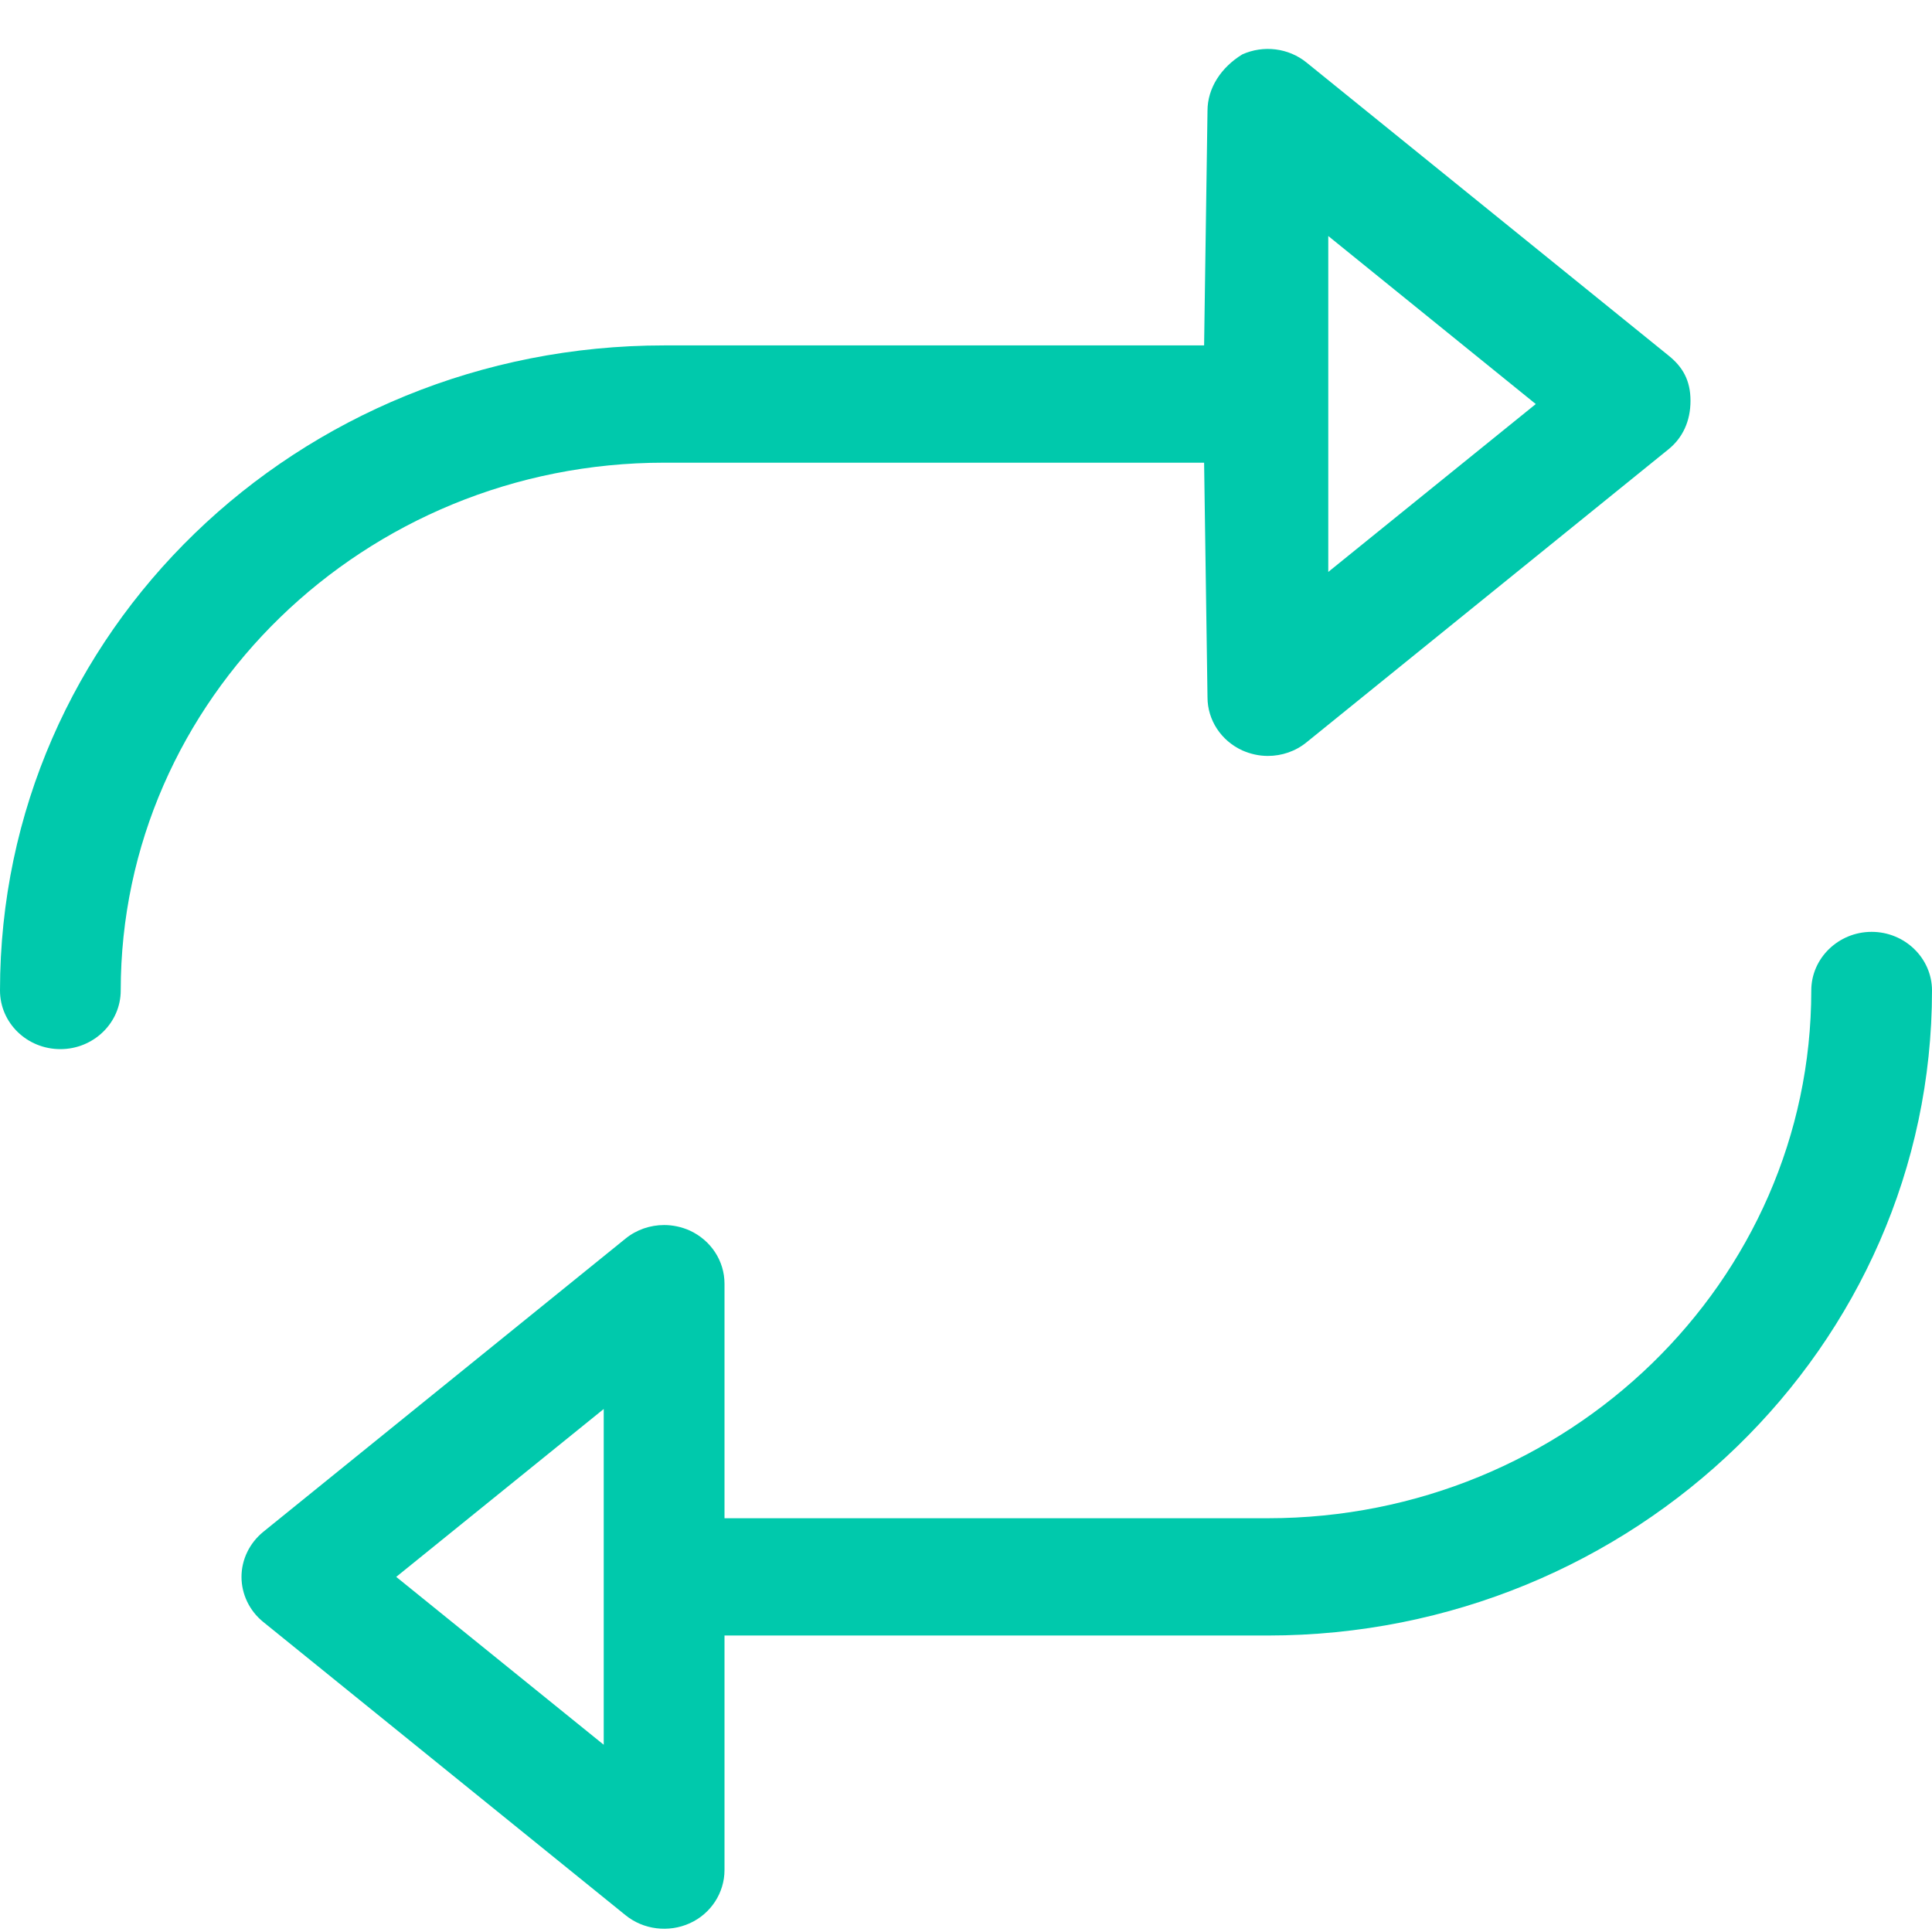<?xml version="1.0" encoding="utf-8"?>
<svg xmlns="http://www.w3.org/2000/svg" fill="none" height="37" viewBox="0 0 37 37" width="37">
<path d="M35.844 17.846C35.208 17.846 34.688 18.351 34.688 18.969C34.688 24.543 30.02 29.076 24.281 29.076H13.875V24.584C13.875 24.147 13.615 23.753 13.209 23.566C13.051 23.496 12.885 23.461 12.719 23.461C12.453 23.461 12.19 23.549 11.978 23.722L5.041 29.337C4.777 29.553 4.625 29.869 4.625 30.199C4.625 30.529 4.777 30.849 5.041 31.062L11.978 36.677C12.323 36.958 12.806 37.015 13.209 36.833C13.615 36.65 13.875 36.249 13.875 35.814V31.322H24.281C31.295 31.322 37 25.779 37 18.969C37 18.351 36.48 17.846 35.844 17.846ZM11.562 33.414L7.588 30.199L11.562 26.984V33.414ZM12.719 8.861L23.06 8.861L23.125 13.354C23.125 13.79 23.385 14.185 23.791 14.371C23.949 14.441 24.115 14.477 24.281 14.477C24.547 14.477 24.81 14.389 25.022 14.216L31.959 8.6C32.223 8.384 32.375 8.068 32.375 7.675C32.375 7.282 32.223 7.026 31.959 6.813L25.022 1.198C24.677 0.917 24.195 0.86 23.791 1.042C23.385 1.291 23.125 1.686 23.125 2.122L23.06 6.615H12.719C5.705 6.615 0 12.097 0 18.969C0 19.59 0.517 20.092 1.156 20.092C1.795 20.092 2.312 19.586 2.312 18.969C2.312 13.396 6.98 8.861 12.719 8.861ZM25.438 4.52L29.412 7.738L25.438 10.953V4.52Z" fill="#00C9AC"/>
</svg>
